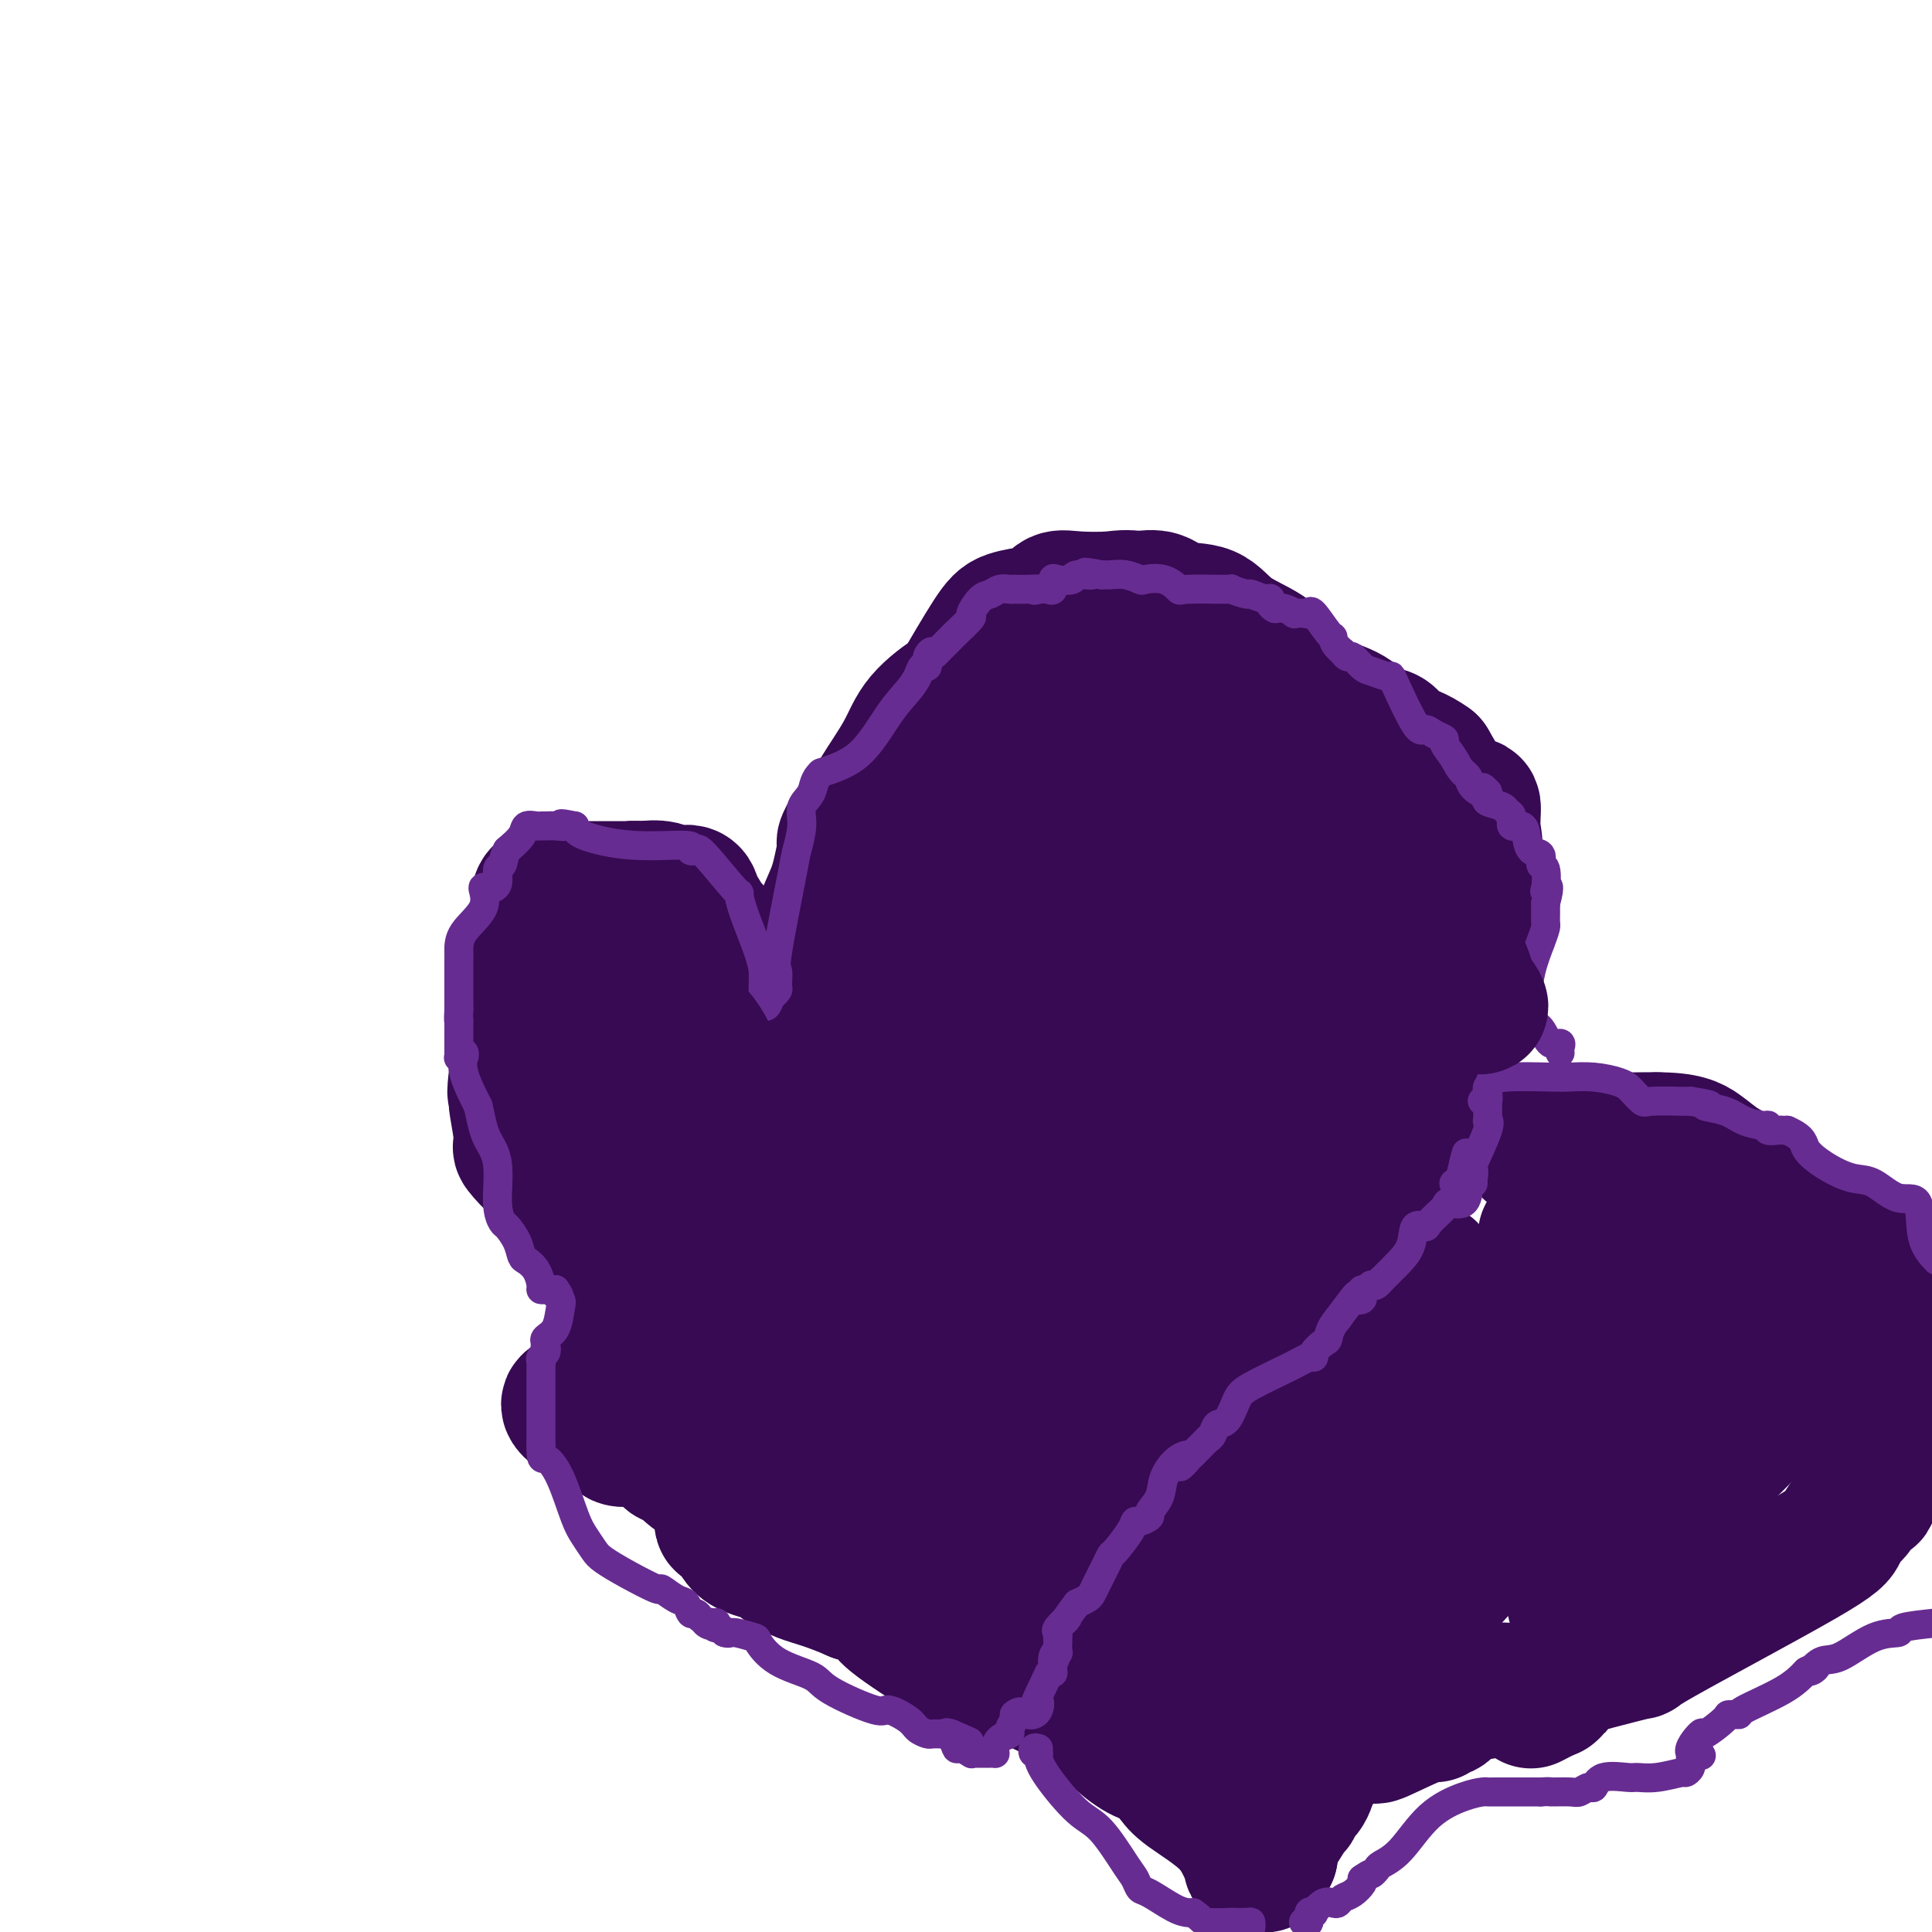 <svg viewBox='0 0 400 400' version='1.1' xmlns='http://www.w3.org/2000/svg' xmlns:xlink='http://www.w3.org/1999/xlink'><g fill='none' stroke='#370A53' stroke-width='28' stroke-linecap='round' stroke-linejoin='round'><path d='M221,305c0.195,-0.158 0.390,-0.317 0,1c-0.390,1.317 -1.366,4.109 -2,5c-0.634,0.891 -0.927,-0.117 -1,0c-0.073,0.117 0.072,1.361 0,2c-0.072,0.639 -0.362,0.674 -1,1c-0.638,0.326 -1.623,0.941 -2,1c-0.377,0.059 -0.147,-0.440 0,0c0.147,0.440 0.212,1.820 0,3c-0.212,1.180 -0.701,2.160 -1,3c-0.299,0.840 -0.407,1.538 -1,2c-0.593,0.462 -1.670,0.687 -2,1c-0.330,0.313 0.087,0.713 0,1c-0.087,0.287 -0.677,0.462 -1,1c-0.323,0.538 -0.378,1.439 -1,2c-0.622,0.561 -1.811,0.780 -3,1'/><path d='M206,329c-1.201,1.836 -0.203,2.427 0,3c0.203,0.573 -0.389,1.128 -1,2c-0.611,0.872 -1.242,2.063 -2,3c-0.758,0.937 -1.645,1.621 -2,2c-0.355,0.379 -0.180,0.451 0,1c0.180,0.549 0.363,1.573 0,2c-0.363,0.427 -1.272,0.256 -2,0c-0.728,-0.256 -1.276,-0.597 -1,0c0.276,0.597 1.375,2.132 -1,1c-2.375,-1.132 -8.224,-4.932 -11,-7c-2.776,-2.068 -2.478,-2.403 -3,-3c-0.522,-0.597 -1.863,-1.456 -3,-2c-1.137,-0.544 -2.068,-0.772 -3,-1'/><path d='M177,330c-5.893,-2.592 -8.626,-3.074 -11,-4c-2.374,-0.926 -4.388,-2.298 -5,-3c-0.612,-0.702 0.178,-0.734 -1,-1c-1.178,-0.266 -4.322,-0.764 -6,-2c-1.678,-1.236 -1.888,-3.208 -2,-5c-0.112,-1.792 -0.124,-3.403 0,-4c0.124,-0.597 0.384,-0.181 0,0c-0.384,0.181 -1.411,0.126 -2,0c-0.589,-0.126 -0.740,-0.322 -1,-1c-0.260,-0.678 -0.630,-1.839 -1,-3'/><path d='M148,307c-1.394,-2.069 -1.878,-0.743 -3,-1c-1.122,-0.257 -2.881,-2.097 -4,-3c-1.119,-0.903 -1.596,-0.868 -2,-1c-0.404,-0.132 -0.735,-0.430 -1,-1c-0.265,-0.570 -0.466,-1.413 -1,-2c-0.534,-0.587 -1.403,-0.918 -3,-1c-1.597,-0.082 -3.922,0.084 -5,0c-1.078,-0.084 -0.908,-0.419 -1,-1c-0.092,-0.581 -0.444,-1.410 -1,-2c-0.556,-0.590 -1.314,-0.942 -2,-1c-0.686,-0.058 -1.300,0.177 -2,0c-0.700,-0.177 -1.486,-0.765 -2,-1c-0.514,-0.235 -0.757,-0.118 -1,0'/><path d='M120,293c-4.367,-2.844 -1.286,-2.955 0,-3c1.286,-0.045 0.777,-0.022 1,-1c0.223,-0.978 1.177,-2.955 2,-4c0.823,-1.045 1.516,-1.159 2,-2c0.484,-0.841 0.761,-2.410 1,-4c0.239,-1.590 0.441,-3.201 1,-5c0.559,-1.799 1.474,-3.787 2,-5c0.526,-1.213 0.663,-1.651 1,-2c0.337,-0.349 0.874,-0.609 1,-1c0.126,-0.391 -0.158,-0.913 0,-1c0.158,-0.087 0.760,0.261 1,0c0.240,-0.261 0.120,-1.130 0,-2'/><path d='M132,263c2.095,-5.776 1.332,-5.218 1,-5c-0.332,0.218 -0.234,0.094 0,0c0.234,-0.094 0.602,-0.160 1,-1c0.398,-0.840 0.825,-2.456 1,-3c0.175,-0.544 0.099,-0.016 0,0c-0.099,0.016 -0.223,-0.480 0,-1c0.223,-0.520 0.791,-1.063 1,-1c0.209,0.063 0.060,0.732 0,1c-0.060,0.268 -0.030,0.134 0,0'/><path d='M226,298c0.333,-0.000 0.666,-0.000 1,0c0.334,0.000 0.671,0.001 1,0c0.329,-0.001 0.652,-0.005 1,0c0.348,0.005 0.722,0.017 1,0c0.278,-0.017 0.462,-0.063 1,0c0.538,0.063 1.432,0.237 2,0c0.568,-0.237 0.810,-0.884 1,-1c0.190,-0.116 0.329,0.299 1,0c0.671,-0.299 1.873,-1.311 3,-2c1.127,-0.689 2.179,-1.054 3,-2c0.821,-0.946 1.410,-2.473 2,-4'/><path d='M243,289c1.943,-1.777 1.801,-1.718 3,-2c1.199,-0.282 3.738,-0.904 6,-2c2.262,-1.096 4.248,-2.667 6,-4c1.752,-1.333 3.270,-2.428 5,-4c1.730,-1.572 3.671,-3.619 5,-5c1.329,-1.381 2.044,-2.094 4,-4c1.956,-1.906 5.151,-5.004 7,-7c1.849,-1.996 2.352,-2.891 3,-4c0.648,-1.109 1.442,-2.431 2,-4c0.558,-1.569 0.881,-3.384 1,-4c0.119,-0.616 0.034,-0.033 0,0c-0.034,0.033 -0.017,-0.483 0,-1'/><path d='M285,248c1.169,-2.395 1.091,-1.881 1,-2c-0.091,-0.119 -0.195,-0.871 0,-1c0.195,-0.129 0.690,0.363 1,0c0.310,-0.363 0.434,-1.582 1,-3c0.566,-1.418 1.572,-3.035 2,-4c0.428,-0.965 0.277,-1.278 1,-2c0.723,-0.722 2.319,-1.854 4,-4c1.681,-2.146 3.445,-5.305 4,-7c0.555,-1.695 -0.100,-1.927 0,-6c0.100,-4.073 0.955,-11.989 2,-18c1.045,-6.011 2.281,-10.118 3,-12c0.719,-1.882 0.920,-1.538 1,-2c0.080,-0.462 0.040,-1.731 0,-3'/><path d='M305,184c0.914,-8.754 0.200,-10.138 0,-12c-0.200,-1.862 0.115,-4.201 0,-5c-0.115,-0.799 -0.659,-0.056 -1,0c-0.341,0.056 -0.478,-0.573 -1,-1c-0.522,-0.427 -1.429,-0.650 -2,-1c-0.571,-0.350 -0.808,-0.825 -1,-1c-0.192,-0.175 -0.341,-0.050 -1,-1c-0.659,-0.950 -1.830,-2.975 -3,-5'/><path d='M296,158c-2.651,-1.968 -4.777,-2.388 -6,-3c-1.223,-0.612 -1.542,-1.417 -2,-2c-0.458,-0.583 -1.056,-0.945 -2,-1c-0.944,-0.055 -2.233,0.196 -4,0c-1.767,-0.196 -4.013,-0.838 -5,-1c-0.987,-0.162 -0.714,0.156 -3,0c-2.286,-0.156 -7.129,-0.785 -10,-1c-2.871,-0.215 -3.768,-0.016 -6,0c-2.232,0.016 -5.799,-0.150 -8,0c-2.201,0.150 -3.034,0.615 -4,1c-0.966,0.385 -2.063,0.691 -4,2c-1.937,1.309 -4.714,3.622 -7,5c-2.286,1.378 -4.082,1.822 -6,3c-1.918,1.178 -3.959,3.089 -6,5'/><path d='M223,166c-4.832,3.033 -3.411,2.617 -4,3c-0.589,0.383 -3.189,1.567 -4,2c-0.811,0.433 0.166,0.117 0,0c-0.166,-0.117 -1.476,-0.033 -2,0c-0.524,0.033 -0.262,0.017 0,0'/><path d='M290,160c-0.014,-0.335 -0.028,-0.670 0,-1c0.028,-0.330 0.098,-0.654 0,-1c-0.098,-0.346 -0.364,-0.714 -1,-1c-0.636,-0.286 -1.644,-0.491 -3,-2c-1.356,-1.509 -3.062,-4.322 -5,-6c-1.938,-1.678 -4.107,-2.223 -6,-3c-1.893,-0.777 -3.508,-1.788 -5,-3c-1.492,-1.212 -2.860,-2.624 -4,-4c-1.140,-1.376 -2.051,-2.716 -4,-4c-1.949,-1.284 -4.937,-2.513 -7,-4c-2.063,-1.487 -3.203,-3.234 -5,-4c-1.797,-0.766 -4.253,-0.552 -6,-1c-1.747,-0.448 -2.785,-1.556 -4,-2c-1.215,-0.444 -2.608,-0.222 -4,0'/><path d='M236,124c-3.158,-0.472 -4.055,-0.151 -6,0c-1.945,0.151 -4.940,0.134 -7,0c-2.060,-0.134 -3.184,-0.384 -4,0c-0.816,0.384 -1.323,1.404 -2,2c-0.677,0.596 -1.525,0.769 -3,1c-1.475,0.231 -3.578,0.520 -5,1c-1.422,0.480 -2.163,1.149 -4,4c-1.837,2.851 -4.768,7.883 -6,10c-1.232,2.117 -0.763,1.319 -2,2c-1.237,0.681 -4.180,2.843 -6,5c-1.820,2.157 -2.519,4.310 -4,7c-1.481,2.690 -3.745,5.916 -5,8c-1.255,2.084 -1.501,3.024 -2,4c-0.499,0.976 -1.249,1.988 -2,3'/><path d='M178,171c-5.207,6.738 -2.725,2.083 -2,1c0.725,-1.083 -0.309,1.404 -1,4c-0.691,2.596 -1.040,5.300 -2,8c-0.960,2.700 -2.530,5.397 -3,8c-0.470,2.603 0.161,5.112 0,9c-0.161,3.888 -1.115,9.156 -2,12c-0.885,2.844 -1.701,3.264 -2,4c-0.299,0.736 -0.080,1.788 0,3c0.080,1.212 0.021,2.582 0,4c-0.021,1.418 -0.006,2.882 0,4c0.006,1.118 0.002,1.891 0,2c-0.002,0.109 -0.001,-0.445 0,-1'/><path d='M166,229c-0.614,5.621 -0.150,1.174 0,-1c0.150,-2.174 -0.015,-2.074 0,-2c0.015,0.074 0.210,0.123 0,-1c-0.210,-1.123 -0.826,-3.418 -1,-5c-0.174,-1.582 0.093,-2.452 0,-3c-0.093,-0.548 -0.547,-0.774 -1,-1'/><path d='M164,216c-0.690,-2.163 -1.415,-1.071 -2,-2c-0.585,-0.929 -1.029,-3.879 -1,-6c0.029,-2.121 0.530,-3.414 0,-4c-0.530,-0.586 -2.092,-0.466 -3,-1c-0.908,-0.534 -1.161,-1.723 -1,-2c0.161,-0.277 0.735,0.359 -1,-1c-1.735,-1.359 -5.781,-4.713 -8,-7c-2.219,-2.287 -2.613,-3.506 -3,-4c-0.387,-0.494 -0.767,-0.262 -1,-1c-0.233,-0.738 -0.320,-2.445 -1,-3c-0.680,-0.555 -1.952,0.043 -3,0c-1.048,-0.043 -1.871,-0.727 -3,-1c-1.129,-0.273 -2.565,-0.137 -4,0'/><path d='M133,184c-2.216,-0.155 -2.754,-0.041 -3,0c-0.246,0.041 -0.198,0.011 -1,0c-0.802,-0.011 -2.454,-0.002 -4,0c-1.546,0.002 -2.985,-0.001 -4,0c-1.015,0.001 -1.606,0.007 -2,0c-0.394,-0.007 -0.589,-0.026 -2,0c-1.411,0.026 -4.036,0.097 -5,1c-0.964,0.903 -0.268,2.640 0,3c0.268,0.360 0.108,-0.655 0,1c-0.108,1.655 -0.163,5.980 -1,8c-0.837,2.020 -2.456,1.736 -3,4c-0.544,2.264 -0.013,7.075 0,11c0.013,3.925 -0.494,6.962 -1,10'/><path d='M107,222c-0.772,6.379 -0.202,3.826 0,3c0.202,-0.826 0.037,0.077 0,1c-0.037,0.923 0.054,1.868 0,2c-0.054,0.132 -0.254,-0.550 0,1c0.254,1.550 0.961,5.332 1,7c0.039,1.668 -0.589,1.223 0,2c0.589,0.777 2.397,2.775 3,3c0.603,0.225 0.002,-1.325 1,0c0.998,1.325 3.596,5.523 5,7c1.404,1.477 1.613,0.231 2,1c0.387,0.769 0.950,3.553 2,5c1.050,1.447 2.586,1.556 4,2c1.414,0.444 2.707,1.222 4,2'/><path d='M129,258c1.571,1.142 1.500,1.998 2,3c0.500,1.002 1.572,2.151 3,3c1.428,0.849 3.212,1.397 4,2c0.788,0.603 0.579,1.262 1,2c0.421,0.738 1.472,1.557 2,2c0.528,0.443 0.533,0.510 1,1c0.467,0.490 1.395,1.401 2,2c0.605,0.599 0.887,0.885 1,1c0.113,0.115 0.056,0.057 0,0'/><path d='M317,238c-0.324,-0.030 -0.649,-0.061 0,0c0.649,0.061 2.270,0.212 3,0c0.730,-0.212 0.569,-0.788 1,-1c0.431,-0.212 1.456,-0.061 2,0c0.544,0.061 0.608,0.030 1,0c0.392,-0.030 1.112,-0.061 2,0c0.888,0.061 1.942,0.212 3,0c1.058,-0.212 2.119,-0.789 3,-1c0.881,-0.211 1.583,-0.057 3,0c1.417,0.057 3.548,0.016 5,0c1.452,-0.016 2.226,-0.008 3,0'/><path d='M343,236c5.874,-0.007 7.558,0.974 9,2c1.442,1.026 2.644,2.096 4,3c1.356,0.904 2.868,1.641 5,3c2.132,1.359 4.883,3.340 7,5c2.117,1.660 3.601,2.997 5,4c1.399,1.003 2.714,1.670 5,3c2.286,1.330 5.545,3.322 7,5c1.455,1.678 1.108,3.044 2,5c0.892,1.956 3.023,4.504 4,6c0.977,1.496 0.802,1.941 1,2c0.198,0.059 0.771,-0.269 1,0c0.229,0.269 0.115,1.134 0,2'/><path d='M393,276c1.298,3.366 0.544,4.280 0,5c-0.544,0.720 -0.878,1.246 -1,2c-0.122,0.754 -0.033,1.735 0,2c0.033,0.265 0.010,-0.187 0,0c-0.010,0.187 -0.006,1.012 0,2c0.006,0.988 0.015,2.137 0,2c-0.015,-0.137 -0.056,-1.561 0,0c0.056,1.561 0.207,6.106 0,8c-0.207,1.894 -0.772,1.136 -1,1c-0.228,-0.136 -0.119,0.350 0,1c0.119,0.650 0.248,1.463 0,2c-0.248,0.537 -0.875,0.798 -1,1c-0.125,0.202 0.250,0.343 0,1c-0.250,0.657 -1.125,1.828 -2,3'/><path d='M388,306c-0.893,5.230 -0.624,3.306 -1,3c-0.376,-0.306 -1.395,1.007 -2,2c-0.605,0.993 -0.797,1.665 -1,2c-0.203,0.335 -0.419,0.333 -1,1c-0.581,0.667 -1.528,2.003 -2,3c-0.472,0.997 -0.468,1.657 -8,6c-7.532,4.343 -22.600,12.371 -29,16c-6.400,3.629 -4.132,2.861 -5,3c-0.868,0.139 -4.874,1.186 -8,2c-3.126,0.814 -5.374,1.393 -7,2c-1.626,0.607 -2.630,1.240 -3,2c-0.370,0.760 -0.106,1.646 0,2c0.106,0.354 0.053,0.177 0,0'/><path d='M321,350c-7.991,4.177 -1.969,1.119 0,0c1.969,-1.119 -0.115,-0.300 -1,0c-0.885,0.300 -0.571,0.081 -1,0c-0.429,-0.081 -1.600,-0.022 -2,0c-0.400,0.022 -0.030,0.009 0,0c0.030,-0.009 -0.281,-0.013 -1,0c-0.719,0.013 -1.848,0.042 -3,0c-1.152,-0.042 -2.329,-0.155 -4,0c-1.671,0.155 -3.835,0.577 -6,1'/><path d='M303,351c-3.436,0.254 -3.024,0.390 -3,1c0.024,0.610 -0.338,1.695 -1,2c-0.662,0.305 -1.623,-0.171 -2,0c-0.377,0.171 -0.170,0.988 0,1c0.170,0.012 0.304,-0.781 -2,0c-2.304,0.781 -7.046,3.137 -9,4c-1.954,0.863 -1.119,0.233 -1,0c0.119,-0.233 -0.477,-0.069 -1,0c-0.523,0.069 -0.972,0.043 -1,0c-0.028,-0.043 0.364,-0.104 0,0c-0.364,0.104 -1.482,0.374 -3,1c-1.518,0.626 -3.434,1.607 -5,3c-1.566,1.393 -2.783,3.196 -4,5'/><path d='M271,368c-1.364,1.071 -0.275,-0.251 0,0c0.275,0.251 -0.265,2.075 -1,3c-0.735,0.925 -1.666,0.952 -2,1c-0.334,0.048 -0.073,0.118 0,0c0.073,-0.118 -0.043,-0.422 0,0c0.043,0.422 0.246,1.571 0,2c-0.246,0.429 -0.942,0.139 -1,0c-0.058,-0.139 0.520,-0.126 0,1c-0.520,1.126 -2.139,3.364 -3,5c-0.861,1.636 -0.962,2.671 -1,3c-0.038,0.329 -0.011,-0.049 0,0c0.011,0.049 0.005,0.524 0,1'/><path d='M263,384c-1.492,2.640 -1.222,1.240 -1,1c0.222,-0.240 0.398,0.679 0,1c-0.398,0.321 -1.368,0.044 -2,0c-0.632,-0.044 -0.925,0.144 -1,0c-0.075,-0.144 0.068,-0.619 0,-1c-0.068,-0.381 -0.348,-0.669 -1,-2c-0.652,-1.331 -1.675,-3.704 -4,-6c-2.325,-2.296 -5.950,-4.513 -8,-6c-2.050,-1.487 -2.525,-2.243 -3,-3'/><path d='M243,368c-3.428,-3.681 -3.498,-3.883 -4,-4c-0.502,-0.117 -1.437,-0.150 -3,-1c-1.563,-0.850 -3.756,-2.517 -5,-4c-1.244,-1.483 -1.539,-2.783 -3,-4c-1.461,-1.217 -4.086,-2.350 -5,-3c-0.914,-0.650 -0.115,-0.818 -1,-1c-0.885,-0.182 -3.452,-0.378 -5,-1c-1.548,-0.622 -2.075,-1.669 -3,-2c-0.925,-0.331 -2.248,0.056 -3,0c-0.752,-0.056 -0.933,-0.553 -1,-1c-0.067,-0.447 -0.019,-0.842 0,-1c0.019,-0.158 0.010,-0.079 0,0'/></g>
<g fill='none' stroke='#672C91' stroke-width='6' stroke-linecap='round' stroke-linejoin='round'><path d='M301,245c0.868,0.003 1.736,0.007 2,0c0.264,-0.007 -0.076,-0.023 0,0c0.076,0.023 0.568,0.087 1,0c0.432,-0.087 0.806,-0.325 1,-1c0.194,-0.675 0.210,-1.787 0,-2c-0.210,-0.213 -0.645,0.472 0,-1c0.645,-1.472 2.369,-5.101 3,-7c0.631,-1.899 0.169,-2.066 0,-2c-0.169,0.066 -0.045,0.366 0,0c0.045,-0.366 0.012,-1.397 0,-2c-0.012,-0.603 -0.003,-0.778 0,-1c0.003,-0.222 0.001,-0.492 0,-1c-0.001,-0.508 -0.000,-1.254 0,-2'/><path d='M308,226c0.878,-3.510 1.073,-2.786 1,-3c-0.073,-0.214 -0.413,-1.367 0,-2c0.413,-0.633 1.578,-0.746 2,-1c0.422,-0.254 0.099,-0.648 0,-1c-0.099,-0.352 0.026,-0.664 0,-1c-0.026,-0.336 -0.203,-0.698 0,-1c0.203,-0.302 0.785,-0.543 1,-1c0.215,-0.457 0.061,-1.131 0,-2c-0.061,-0.869 -0.031,-1.935 0,-3'/><path d='M312,211c0.738,-2.709 0.582,-1.982 1,-2c0.418,-0.018 1.408,-0.782 2,-1c0.592,-0.218 0.786,0.111 1,-1c0.214,-1.111 0.450,-3.663 1,-6c0.550,-2.337 1.415,-4.458 2,-6c0.585,-1.542 0.889,-2.503 1,-3c0.111,-0.497 0.030,-0.528 0,-1c-0.030,-0.472 -0.008,-1.384 0,-2c0.008,-0.616 0.002,-0.935 0,-1c-0.002,-0.065 -0.001,0.124 0,0c0.001,-0.124 0.000,-0.562 0,-1'/><path d='M320,187c1.243,-4.455 0.349,-3.593 0,-3c-0.349,0.593 -0.153,0.918 0,0c0.153,-0.918 0.262,-3.078 0,-4c-0.262,-0.922 -0.895,-0.605 -1,-1c-0.105,-0.395 0.318,-1.501 0,-2c-0.318,-0.499 -1.377,-0.389 -2,-1c-0.623,-0.611 -0.812,-1.942 -1,-3c-0.188,-1.058 -0.377,-1.842 -1,-2c-0.623,-0.158 -1.681,0.308 -2,0c-0.319,-0.308 0.100,-1.392 0,-2c-0.100,-0.608 -0.720,-0.740 -1,-1c-0.280,-0.260 -0.219,-0.647 -1,-1c-0.781,-0.353 -2.402,-0.672 -3,-1c-0.598,-0.328 -0.171,-0.665 0,-1c0.171,-0.335 0.085,-0.667 0,-1'/><path d='M308,164c-1.820,-1.979 -0.869,-0.427 -1,0c-0.131,0.427 -1.343,-0.270 -2,-1c-0.657,-0.730 -0.759,-1.494 -1,-2c-0.241,-0.506 -0.620,-0.753 -1,-1'/><path d='M303,160c-1.098,-1.130 -1.344,-1.954 -2,-3c-0.656,-1.046 -1.720,-2.315 -2,-3c-0.280,-0.685 0.226,-0.786 0,-1c-0.226,-0.214 -1.185,-0.541 -2,-1c-0.815,-0.459 -1.488,-1.050 -2,-1c-0.512,0.050 -0.865,0.742 -2,-1c-1.135,-1.742 -3.052,-5.919 -4,-8c-0.948,-2.081 -0.926,-2.068 -1,-2c-0.074,0.068 -0.243,0.191 -1,0c-0.757,-0.191 -2.101,-0.695 -3,-1c-0.899,-0.305 -1.354,-0.412 -2,-1c-0.646,-0.588 -1.481,-1.658 -2,-2c-0.519,-0.342 -0.720,0.045 -1,0c-0.280,-0.045 -0.640,-0.523 -1,-1'/><path d='M278,135c-2.139,-1.767 -1.986,-2.684 -2,-3c-0.014,-0.316 -0.194,-0.032 -1,-1c-0.806,-0.968 -2.239,-3.186 -3,-4c-0.761,-0.814 -0.851,-0.222 -1,0c-0.149,0.222 -0.358,0.073 -1,0c-0.642,-0.073 -1.719,-0.071 -2,0c-0.281,0.071 0.232,0.211 0,0c-0.232,-0.211 -1.209,-0.775 -2,-1c-0.791,-0.225 -1.395,-0.113 -2,0'/><path d='M264,126c-1.452,-0.625 -1.081,-1.688 -1,-2c0.081,-0.312 -0.128,0.127 -1,0c-0.872,-0.127 -2.406,-0.819 -3,-1c-0.594,-0.181 -0.248,0.150 -1,0c-0.752,-0.150 -2.601,-0.780 -3,-1c-0.399,-0.220 0.653,-0.031 -1,0c-1.653,0.031 -6.010,-0.096 -8,0c-1.990,0.096 -1.614,0.414 -2,0c-0.386,-0.414 -1.535,-1.561 -3,-2c-1.465,-0.439 -3.246,-0.170 -4,0c-0.754,0.170 -0.480,0.241 -1,0c-0.520,-0.241 -1.832,-0.796 -3,-1c-1.168,-0.204 -2.191,-0.058 -3,0c-0.809,0.058 -1.405,0.029 -2,0'/><path d='M228,119c-5.845,-1.067 -2.456,-0.235 -2,0c0.456,0.235 -2.021,-0.126 -3,0c-0.979,0.126 -0.461,0.738 -1,1c-0.539,0.262 -2.136,0.175 -3,0c-0.864,-0.175 -0.994,-0.439 -1,0c-0.006,0.439 0.114,1.580 0,2c-0.114,0.420 -0.461,0.120 -1,0c-0.539,-0.120 -1.269,-0.060 -2,0'/><path d='M215,122c-1.939,0.464 -0.287,0.125 0,0c0.287,-0.125 -0.791,-0.034 -2,0c-1.209,0.034 -2.551,0.013 -3,0c-0.449,-0.013 -0.006,-0.017 0,0c0.006,0.017 -0.423,0.054 -1,0c-0.577,-0.054 -1.300,-0.199 -2,0c-0.700,0.199 -1.375,0.744 -2,1c-0.625,0.256 -1.199,0.225 -2,1c-0.801,0.775 -1.829,2.358 -2,3c-0.171,0.642 0.515,0.343 0,1c-0.515,0.657 -2.231,2.269 -3,3c-0.769,0.731 -0.592,0.581 -1,1c-0.408,0.419 -1.402,1.405 -2,2c-0.598,0.595 -0.799,0.797 -1,1'/><path d='M194,135c-1.555,1.675 -0.941,0.363 -1,0c-0.059,-0.363 -0.791,0.222 -1,1c-0.209,0.778 0.105,1.747 0,2c-0.105,0.253 -0.629,-0.211 -1,0c-0.371,0.211 -0.588,1.095 -1,2c-0.412,0.905 -1.018,1.830 -2,3c-0.982,1.170 -2.341,2.584 -4,5c-1.659,2.416 -3.617,5.833 -6,8c-2.383,2.167 -5.192,3.083 -8,4'/><path d='M170,160c-1.565,1.387 -1.478,2.855 -2,4c-0.522,1.145 -1.654,1.968 -2,3c-0.346,1.032 0.093,2.274 0,4c-0.093,1.726 -0.719,3.937 -1,5c-0.281,1.063 -0.218,0.977 -1,5c-0.782,4.023 -2.409,12.154 -3,16c-0.591,3.846 -0.144,3.406 0,4c0.144,0.594 -0.013,2.221 0,3c0.013,0.779 0.196,0.710 0,1c-0.196,0.290 -0.770,0.940 -1,1c-0.230,0.060 -0.115,-0.470 0,-1'/><path d='M160,205c-2.005,6.882 -2.016,1.587 -2,-1c0.016,-2.587 0.059,-2.466 0,-3c-0.059,-0.534 -0.219,-1.724 -1,-4c-0.781,-2.276 -2.184,-5.640 -3,-8c-0.816,-2.360 -1.047,-3.717 -1,-4c0.047,-0.283 0.371,0.508 -1,-1c-1.371,-1.508 -4.438,-5.317 -6,-7c-1.562,-1.683 -1.620,-1.242 -2,-1c-0.380,0.242 -1.083,0.283 -1,0c0.083,-0.283 0.950,-0.890 -1,-1c-1.950,-0.110 -6.717,0.278 -11,0c-4.283,-0.278 -8.081,-1.222 -10,-2c-1.919,-0.778 -1.960,-1.389 -2,-2'/><path d='M119,171c-4.537,-0.928 -2.380,-0.248 -2,0c0.380,0.248 -1.015,0.065 -2,0c-0.985,-0.065 -1.558,-0.012 -2,0c-0.442,0.012 -0.754,-0.016 -1,0c-0.246,0.016 -0.427,0.076 -1,0c-0.573,-0.076 -1.539,-0.290 -2,0c-0.461,0.290 -0.417,1.083 -1,2c-0.583,0.917 -1.791,1.959 -3,3'/><path d='M105,176c-0.777,1.436 -0.721,2.525 -1,3c-0.279,0.475 -0.894,0.334 -1,1c-0.106,0.666 0.297,2.137 0,3c-0.297,0.863 -1.295,1.116 -2,1c-0.705,-0.116 -1.117,-0.602 -1,0c0.117,0.602 0.763,2.294 0,4c-0.763,1.706 -2.937,3.428 -4,5c-1.063,1.572 -1.017,2.993 -1,4c0.017,1.007 0.005,1.599 0,2c-0.005,0.401 -0.001,0.612 0,1c0.001,0.388 0.000,0.955 0,1c-0.000,0.045 -0.000,-0.430 0,0c0.000,0.430 0.000,1.765 0,3c-0.000,1.235 -0.000,2.371 0,3c0.000,0.629 0.000,0.751 0,1c-0.000,0.249 -0.000,0.624 0,1'/><path d='M95,209c-0.155,2.878 -0.042,2.074 0,2c0.042,-0.074 0.011,0.583 0,1c-0.011,0.417 -0.004,0.595 0,1c0.004,0.405 0.005,1.039 0,2c-0.005,0.961 -0.015,2.251 0,3c0.015,0.749 0.054,0.956 0,1c-0.054,0.044 -0.202,-0.077 0,0c0.202,0.077 0.755,0.350 1,0c0.245,-0.350 0.181,-1.325 0,-1c-0.181,0.325 -0.480,1.950 0,4c0.480,2.050 1.740,4.525 3,7'/><path d='M99,229c0.947,4.489 1.313,5.712 2,7c0.687,1.288 1.693,2.641 2,5c0.307,2.359 -0.086,5.725 0,8c0.086,2.275 0.652,3.460 1,4c0.348,0.540 0.478,0.437 1,1c0.522,0.563 1.436,1.793 2,3c0.564,1.207 0.777,2.390 1,3c0.223,0.610 0.454,0.647 1,1c0.546,0.353 1.406,1.023 2,2c0.594,0.977 0.922,2.262 1,3c0.078,0.738 -0.094,0.929 0,1c0.094,0.071 0.456,0.020 1,0c0.544,-0.020 1.272,-0.010 2,0'/><path d='M115,267c1.643,2.349 0.251,1.221 0,1c-0.251,-0.221 0.640,0.466 1,1c0.360,0.534 0.189,0.916 0,2c-0.189,1.084 -0.397,2.869 -1,4c-0.603,1.131 -1.601,1.609 -2,2c-0.399,0.391 -0.200,0.696 0,1'/><path d='M113,278c-0.326,1.880 -0.140,1.080 0,1c0.140,-0.080 0.234,0.560 0,1c-0.234,0.440 -0.795,0.681 -1,1c-0.205,0.319 -0.055,0.716 0,1c0.055,0.284 0.015,0.455 0,1c-0.015,0.545 -0.004,1.463 0,3c0.004,1.537 0.001,3.693 0,5c-0.001,1.307 -0.000,1.765 0,2c0.000,0.235 0.000,0.249 0,1c-0.000,0.751 -0.000,2.241 0,3c0.000,0.759 0.000,0.788 0,1c-0.000,0.212 -0.000,0.606 0,1'/><path d='M112,299c-0.068,3.801 0.261,2.804 1,3c0.739,0.196 1.887,1.585 3,4c1.113,2.415 2.192,5.857 3,8c0.808,2.143 1.345,2.989 2,4c0.655,1.011 1.427,2.188 2,3c0.573,0.812 0.948,1.258 2,2c1.052,0.742 2.782,1.780 5,3c2.218,1.220 4.923,2.622 6,3c1.077,0.378 0.526,-0.267 1,0c0.474,0.267 1.972,1.447 3,2c1.028,0.553 1.585,0.478 2,1c0.415,0.522 0.689,1.641 1,2c0.311,0.359 0.660,-0.040 1,0c0.340,0.040 0.670,0.520 1,1'/><path d='M145,335c3.509,2.388 1.283,1.357 1,1c-0.283,-0.357 1.377,-0.040 2,0c0.623,0.040 0.208,-0.195 0,0c-0.208,0.195 -0.210,0.822 0,1c0.210,0.178 0.631,-0.092 1,0c0.369,0.092 0.684,0.546 1,1'/><path d='M150,338c0.990,0.405 0.966,-0.082 2,0c1.034,0.082 3.127,0.733 4,1c0.873,0.267 0.525,0.150 1,1c0.475,0.850 1.774,2.667 4,4c2.226,1.333 5.381,2.181 7,3c1.619,0.819 1.704,1.609 4,3c2.296,1.391 6.804,3.382 9,4c2.196,0.618 2.079,-0.136 3,0c0.921,0.136 2.880,1.161 4,2c1.120,0.839 1.402,1.493 2,2c0.598,0.507 1.511,0.868 2,1c0.489,0.132 0.555,0.036 1,0c0.445,-0.036 1.270,-0.010 2,0c0.730,0.010 1.365,0.005 2,0'/><path d='M197,359c7.285,3.222 1.998,0.776 0,0c-1.998,-0.776 -0.707,0.118 0,1c0.707,0.882 0.832,1.753 1,2c0.168,0.247 0.381,-0.130 1,0c0.619,0.130 1.644,0.767 2,1c0.356,0.233 0.043,0.063 0,0c-0.043,-0.063 0.184,-0.019 1,0c0.816,0.019 2.220,0.012 3,0c0.780,-0.012 0.935,-0.031 1,0c0.065,0.031 0.041,0.111 0,0c-0.041,-0.111 -0.098,-0.415 0,-1c0.098,-0.585 0.352,-1.452 1,-2c0.648,-0.548 1.689,-0.776 2,-1c0.311,-0.224 -0.109,-0.445 0,-1c0.109,-0.555 0.745,-1.444 1,-2c0.255,-0.556 0.127,-0.778 0,-1'/><path d='M210,355c1.337,-1.215 2.178,-0.253 3,0c0.822,0.253 1.625,-0.204 2,-1c0.375,-0.796 0.322,-1.933 0,-2c-0.322,-0.067 -0.911,0.935 0,-1c0.911,-1.935 3.323,-6.809 4,-9c0.677,-2.191 -0.382,-1.700 0,-2c0.382,-0.300 2.206,-1.390 3,-2c0.794,-0.610 0.560,-0.741 1,-1c0.440,-0.259 1.554,-0.645 2,-1c0.446,-0.355 0.223,-0.677 0,-1'/><path d='M225,335c2.334,-3.285 0.670,-1.496 0,-1c-0.670,0.496 -0.344,-0.300 0,-1c0.344,-0.700 0.708,-1.304 1,-2c0.292,-0.696 0.512,-1.485 2,-3c1.488,-1.515 4.244,-3.758 7,-6'/><path d='M235,322c2.370,-2.419 3.297,-1.968 4,-2c0.703,-0.032 1.184,-0.549 1,-1c-0.184,-0.451 -1.033,-0.837 3,-5c4.033,-4.163 12.946,-12.104 17,-16c4.054,-3.896 3.247,-3.747 3,-4c-0.247,-0.253 0.066,-0.908 1,-1c0.934,-0.092 2.488,0.379 4,0c1.512,-0.379 2.983,-1.607 4,-2c1.017,-0.393 1.582,0.048 2,0c0.418,-0.048 0.691,-0.585 1,-1c0.309,-0.415 0.655,-0.707 1,-1'/><path d='M276,289c2.126,-0.802 0.940,-0.307 1,0c0.060,0.307 1.365,0.426 2,0c0.635,-0.426 0.599,-1.395 1,-2c0.401,-0.605 1.240,-0.844 2,-1c0.760,-0.156 1.440,-0.227 2,-1c0.560,-0.773 1.001,-2.248 2,-3c0.999,-0.752 2.558,-0.782 3,-1c0.442,-0.218 -0.232,-0.626 0,-1c0.232,-0.374 1.370,-0.716 2,-1c0.630,-0.284 0.751,-0.510 1,-1c0.249,-0.490 0.624,-1.245 1,-2'/><path d='M293,276c3.536,-3.096 3.876,-4.335 4,-5c0.124,-0.665 0.033,-0.756 0,-1c-0.033,-0.244 -0.009,-0.643 0,-1c0.009,-0.357 0.002,-0.673 0,-1c-0.002,-0.327 -0.001,-0.665 0,-1c0.001,-0.335 0.000,-0.667 0,-1c-0.000,-0.333 -0.000,-0.666 0,-1'/><path d='M297,265c0.498,-1.812 -0.258,-0.843 0,-1c0.258,-0.157 1.530,-1.442 2,-2c0.470,-0.558 0.137,-0.390 0,-1c-0.137,-0.610 -0.078,-1.999 0,-3c0.078,-1.001 0.175,-1.616 1,-5c0.825,-3.384 2.379,-9.538 3,-12c0.621,-2.462 0.311,-1.231 0,0'/><path d='M303,241c1.000,-4.000 0.500,-2.000 0,0'/><path d='M316,211c-0.064,0.428 -0.129,0.856 0,1c0.129,0.144 0.451,0.003 1,0c0.549,-0.003 1.324,0.132 2,1c0.676,0.868 1.253,2.467 2,3c0.747,0.533 1.664,-0.002 2,0c0.336,0.002 0.090,0.539 0,1c-0.090,0.461 -0.026,0.846 0,1c0.026,0.154 0.013,0.077 0,0'/><path d='M307,228c-0.112,-0.054 -0.223,-0.108 0,0c0.223,0.108 0.781,0.379 1,0c0.219,-0.379 0.100,-1.408 0,-2c-0.100,-0.592 -0.181,-0.747 0,-1c0.181,-0.253 0.623,-0.605 1,-1c0.377,-0.395 0.689,-0.835 3,-1c2.311,-0.165 6.623,-0.055 9,0c2.377,0.055 2.821,0.055 4,0c1.179,-0.055 3.093,-0.165 5,0c1.907,0.165 3.805,0.604 5,1c1.195,0.396 1.686,0.747 2,1c0.314,0.253 0.452,0.408 1,1c0.548,0.592 1.508,1.623 2,2c0.492,0.377 0.517,0.102 2,0c1.483,-0.102 4.424,-0.029 6,0c1.576,0.029 1.788,0.015 2,0'/><path d='M350,228c6.364,0.967 3.275,0.885 3,1c-0.275,0.115 2.264,0.427 4,1c1.736,0.573 2.668,1.407 4,2c1.332,0.593 3.064,0.943 4,1c0.936,0.057 1.077,-0.181 1,0c-0.077,0.181 -0.371,0.780 0,1c0.371,0.220 1.408,0.059 2,0c0.592,-0.059 0.741,-0.017 1,0c0.259,0.017 0.630,0.008 1,0'/><path d='M370,234c3.765,1.623 3.178,2.681 4,4c0.822,1.319 3.054,2.897 5,4c1.946,1.103 3.605,1.729 5,2c1.395,0.271 2.526,0.186 4,1c1.474,0.814 3.292,2.528 5,3c1.708,0.472 3.306,-0.296 4,1c0.694,1.296 0.484,4.656 1,7c0.516,2.344 1.758,3.672 3,5'/><path d='M215,362c-0.391,-0.116 -0.782,-0.233 -1,0c-0.218,0.233 -0.264,0.815 0,1c0.264,0.185 0.838,-0.026 1,0c0.162,0.026 -0.087,0.290 0,1c0.087,0.710 0.510,1.866 2,4c1.490,2.134 4.048,5.244 6,7c1.952,1.756 3.297,2.156 5,4c1.703,1.844 3.765,5.131 5,7c1.235,1.869 1.644,2.319 2,3c0.356,0.681 0.659,1.594 1,2c0.341,0.406 0.720,0.305 2,1c1.280,0.695 3.460,2.187 5,3c1.540,0.813 2.440,0.947 3,1c0.560,0.053 0.780,0.027 1,0'/><path d='M247,396c2.221,1.536 1.772,1.875 3,2c1.228,0.125 4.133,0.036 5,0c0.867,-0.036 -0.304,-0.020 0,0c0.304,0.020 2.082,0.044 3,0c0.918,-0.044 0.977,-0.155 1,0c0.023,0.155 0.012,0.578 0,1'/><path d='M270,398c-0.122,-0.060 -0.245,-0.119 0,0c0.245,0.119 0.856,0.417 1,0c0.144,-0.417 -0.179,-1.548 0,-2c0.179,-0.452 0.860,-0.225 1,0c0.140,0.225 -0.262,0.449 0,0c0.262,-0.449 1.186,-1.572 2,-2c0.814,-0.428 1.518,-0.160 2,0c0.482,0.160 0.742,0.211 1,0c0.258,-0.211 0.512,-0.686 1,-1c0.488,-0.314 1.208,-0.469 2,-1c0.792,-0.531 1.655,-1.437 2,-2c0.345,-0.563 0.173,-0.781 0,-1'/><path d='M282,389c2.253,-1.568 1.884,-0.989 2,-1c0.116,-0.011 0.715,-0.612 1,-1c0.285,-0.388 0.255,-0.563 1,-1c0.745,-0.437 2.266,-1.136 4,-3c1.734,-1.864 3.680,-4.892 6,-7c2.320,-2.108 5.012,-3.297 7,-4c1.988,-0.703 3.272,-0.920 4,-1c0.728,-0.080 0.901,-0.021 1,0c0.099,0.021 0.123,0.006 1,0c0.877,-0.006 2.606,-0.002 4,0c1.394,0.002 2.452,0.000 3,0c0.548,-0.000 0.585,-0.000 1,0c0.415,0.000 1.207,0.000 2,0'/><path d='M319,371c2.710,-0.150 1.486,-0.024 2,0c0.514,0.024 2.768,-0.054 4,0c1.232,0.054 1.444,0.239 2,0c0.556,-0.239 1.456,-0.901 2,-1c0.544,-0.099 0.730,0.367 1,0c0.270,-0.367 0.623,-1.566 2,-2c1.377,-0.434 3.780,-0.102 5,0c1.220,0.102 1.259,-0.028 2,0c0.741,0.028 2.185,0.212 4,0c1.815,-0.212 4.002,-0.820 5,-1c0.998,-0.180 0.807,0.067 1,0c0.193,-0.067 0.769,-0.448 1,-1c0.231,-0.552 0.115,-1.276 0,-2'/><path d='M350,364c4.674,-1.055 0.858,-0.192 0,-1c-0.858,-0.808 1.243,-3.288 2,-4c0.757,-0.712 0.172,0.345 1,0c0.828,-0.345 3.071,-2.090 4,-3c0.929,-0.910 0.545,-0.984 1,-1c0.455,-0.016 1.751,0.027 2,0c0.249,-0.027 -0.548,-0.123 1,-1c1.548,-0.877 5.442,-2.536 8,-4c2.558,-1.464 3.779,-2.732 5,-4'/><path d='M374,346c3.549,-1.889 1.422,-0.113 1,0c-0.422,0.113 0.863,-1.437 2,-2c1.137,-0.563 2.128,-0.140 4,-1c1.872,-0.860 4.625,-3.004 7,-4c2.375,-0.996 4.370,-0.845 5,-1c0.630,-0.155 -0.106,-0.616 1,-1c1.106,-0.384 4.053,-0.692 7,-1'/></g>
<g fill='none' stroke='#370A53' stroke-width='28' stroke-linecap='round' stroke-linejoin='round'><path d='M326,332c0.044,-0.744 0.088,-1.489 0,-2c-0.088,-0.511 -0.309,-0.790 0,-1c0.309,-0.210 1.148,-0.353 2,-1c0.852,-0.647 1.718,-1.799 2,-2c0.282,-0.201 -0.019,0.549 5,-4c5.019,-4.549 15.359,-14.399 21,-20c5.641,-5.601 6.584,-6.955 10,-9c3.416,-2.045 9.304,-4.781 12,-6c2.696,-1.219 2.199,-0.920 2,-1c-0.199,-0.080 -0.099,-0.540 0,-1'/><path d='M380,285c1.995,-1.237 -0.019,-0.331 -1,0c-0.981,0.331 -0.931,0.086 -1,0c-0.069,-0.086 -0.257,-0.012 -1,0c-0.743,0.012 -2.041,-0.038 -2,0c0.041,0.038 1.423,0.164 -2,-2c-3.423,-2.164 -11.649,-6.619 -16,-9c-4.351,-2.381 -4.826,-2.690 -5,-3c-0.174,-0.310 -0.047,-0.622 0,-1c0.047,-0.378 0.013,-0.822 0,-1c-0.013,-0.178 -0.007,-0.089 0,0'/><path d='M352,269c-4.963,-3.234 -3.369,-3.318 -4,-4c-0.631,-0.682 -3.486,-1.962 -5,-3c-1.514,-1.038 -1.687,-1.833 -2,-2c-0.313,-0.167 -0.766,0.295 -1,0c-0.234,-0.295 -0.251,-1.346 -1,-2c-0.749,-0.654 -2.232,-0.911 -3,-1c-0.768,-0.089 -0.822,-0.010 -1,0c-0.178,0.010 -0.482,-0.050 -1,0c-0.518,0.050 -1.252,0.210 -2,0c-0.748,-0.210 -1.510,-0.788 -2,-1c-0.490,-0.212 -0.709,-0.057 -1,0c-0.291,0.057 -0.655,0.016 -1,0c-0.345,-0.016 -0.673,-0.008 -1,0'/><path d='M327,256c-1.785,-0.762 -0.247,-1.668 0,-2c0.247,-0.332 -0.795,-0.090 -1,0c-0.205,0.090 0.429,0.030 0,0c-0.429,-0.030 -1.919,-0.029 -3,0c-1.081,0.029 -1.753,0.085 -2,0c-0.247,-0.085 -0.071,-0.310 0,0c0.071,0.310 0.035,1.155 0,2'/><path d='M321,256c-1.155,-0.134 -1.041,-0.467 -1,0c0.041,0.467 0.011,1.736 0,2c-0.011,0.264 -0.003,-0.476 0,0c0.003,0.476 0.001,2.169 0,3c-0.001,0.831 -0.000,0.800 0,1c0.000,0.200 0.001,0.632 0,1c-0.001,0.368 -0.004,0.672 0,1c0.004,0.328 0.015,0.679 0,1c-0.015,0.321 -0.056,0.612 0,1c0.056,0.388 0.207,0.874 0,1c-0.207,0.126 -0.774,-0.107 -1,0c-0.226,0.107 -0.113,0.553 0,1'/><path d='M319,268c-0.202,2.217 0.292,1.760 0,2c-0.292,0.240 -1.370,1.177 -2,2c-0.630,0.823 -0.814,1.534 -1,2c-0.186,0.466 -0.376,0.688 -1,1c-0.624,0.312 -1.684,0.713 -2,1c-0.316,0.287 0.111,0.458 0,1c-0.111,0.542 -0.762,1.453 -1,2c-0.238,0.547 -0.064,0.728 0,1c0.064,0.272 0.017,0.634 0,1c-0.017,0.366 -0.005,0.737 0,1c0.005,0.263 0.001,0.417 0,1c-0.001,0.583 -0.000,1.595 0,2c0.000,0.405 0.000,0.202 0,0'/><path d='M312,285c-1.102,2.787 -0.356,1.254 0,1c0.356,-0.254 0.321,0.770 0,1c-0.321,0.230 -0.929,-0.333 -1,0c-0.071,0.333 0.395,1.563 0,2c-0.395,0.437 -1.650,0.082 -2,0c-0.350,-0.082 0.204,0.110 0,1c-0.204,0.890 -1.165,2.480 -2,3c-0.835,0.520 -1.544,-0.029 -2,0c-0.456,0.029 -0.658,0.637 -1,1c-0.342,0.363 -0.823,0.482 -1,1c-0.177,0.518 -0.051,1.434 0,2c0.051,0.566 0.025,0.783 0,1'/><path d='M303,298c-1.794,1.953 -1.779,0.335 -2,0c-0.221,-0.335 -0.679,0.613 -1,1c-0.321,0.387 -0.506,0.213 -1,0c-0.494,-0.213 -1.298,-0.464 -2,0c-0.702,0.464 -1.301,1.644 -2,2c-0.699,0.356 -1.497,-0.111 -2,0c-0.503,0.111 -0.712,0.799 -1,1c-0.288,0.201 -0.654,-0.085 -1,0c-0.346,0.085 -0.673,0.543 -1,1'/><path d='M290,303c-2.244,1.425 -1.354,2.486 -1,3c0.354,0.514 0.171,0.480 0,1c-0.171,0.520 -0.330,1.594 -1,3c-0.670,1.406 -1.852,3.144 -3,4c-1.148,0.856 -2.261,0.829 -3,1c-0.739,0.171 -1.103,0.542 -3,2c-1.897,1.458 -5.328,4.005 -7,5c-1.672,0.995 -1.585,0.438 -2,1c-0.415,0.562 -1.332,2.245 -2,3c-0.668,0.755 -1.086,0.584 -2,1c-0.914,0.416 -2.323,1.420 -3,2c-0.677,0.580 -0.622,0.737 -1,1c-0.378,0.263 -1.189,0.631 -2,1'/><path d='M260,331c-4.070,3.051 -1.746,2.179 -1,2c0.746,-0.179 -0.086,0.336 -1,1c-0.914,0.664 -1.910,1.476 -3,2c-1.090,0.524 -2.276,0.758 -3,2c-0.724,1.242 -0.988,3.490 -2,5c-1.012,1.510 -2.774,2.280 -4,3c-1.226,0.720 -1.916,1.389 -2,2c-0.084,0.611 0.439,1.165 0,2c-0.439,0.835 -1.840,1.953 -1,2c0.840,0.047 3.920,-0.976 7,-2'/><path d='M250,350c4.762,-0.359 13.168,-0.257 20,-3c6.832,-2.743 12.090,-8.332 16,-11c3.910,-2.668 6.471,-2.416 9,-4c2.529,-1.584 5.027,-5.003 8,-8c2.973,-2.997 6.421,-5.570 8,-7c1.579,-1.430 1.290,-1.715 1,-2'/><path d='M312,315c2.691,-2.672 0.920,-0.851 1,-1c0.080,-0.149 2.011,-2.268 3,-3c0.989,-0.732 1.036,-0.079 1,0c-0.036,0.079 -0.155,-0.417 0,0c0.155,0.417 0.585,1.749 3,-1c2.415,-2.749 6.815,-9.577 10,-13c3.185,-3.423 5.155,-3.442 6,-4c0.845,-0.558 0.567,-1.655 1,-2c0.433,-0.345 1.578,0.061 2,0c0.422,-0.061 0.121,-0.589 0,-1c-0.121,-0.411 -0.060,-0.706 0,-1'/><path d='M339,289c4.397,-4.036 1.890,-1.127 1,0c-0.890,1.127 -0.165,0.470 0,0c0.165,-0.470 -0.232,-0.753 0,-2c0.232,-1.247 1.093,-3.458 0,-5c-1.093,-1.542 -4.140,-2.415 -6,-3c-1.860,-0.585 -2.531,-0.881 -3,-1c-0.469,-0.119 -0.734,-0.059 -1,0'/><path d='M330,278c-2.381,-0.627 -3.335,-0.196 -4,0c-0.665,0.196 -1.042,0.157 -2,0c-0.958,-0.157 -2.499,-0.434 -3,0c-0.501,0.434 0.037,1.577 0,2c-0.037,0.423 -0.648,0.125 -1,0c-0.352,-0.125 -0.446,-0.076 -1,1c-0.554,1.076 -1.570,3.178 -3,4c-1.430,0.822 -3.276,0.364 -4,1c-0.724,0.636 -0.328,2.366 -1,3c-0.672,0.634 -2.412,0.171 -3,0c-0.588,-0.171 -0.025,-0.049 0,0c0.025,0.049 -0.487,0.024 -1,0'/><path d='M307,289c-2.577,1.937 -2.018,1.279 -2,1c0.018,-0.279 -0.503,-0.178 -1,0c-0.497,0.178 -0.970,0.432 -1,1c-0.030,0.568 0.382,1.451 0,2c-0.382,0.549 -1.558,0.763 -2,0c-0.442,-0.763 -0.149,-2.505 -2,0c-1.851,2.505 -5.847,9.257 -8,12c-2.153,2.743 -2.464,1.478 -3,1c-0.536,-0.478 -1.298,-0.169 -2,0c-0.702,0.169 -1.343,0.199 -2,1c-0.657,0.801 -1.331,2.372 -2,3c-0.669,0.628 -1.335,0.314 -2,0'/><path d='M280,310c-2.636,0.833 -3.727,0.417 -5,1c-1.273,0.583 -2.729,2.165 -4,3c-1.271,0.835 -2.356,0.923 -3,1c-0.644,0.077 -0.846,0.144 -1,0c-0.154,-0.144 -0.258,-0.499 0,-1c0.258,-0.501 0.880,-1.150 0,-1c-0.880,0.150 -3.261,1.098 -4,2c-0.739,0.902 0.164,1.758 -1,3c-1.164,1.242 -4.394,2.869 -6,4c-1.606,1.131 -1.586,1.766 -2,2c-0.414,0.234 -1.261,0.067 -2,0c-0.739,-0.067 -1.369,-0.033 -2,0'/><path d='M250,324c-3.868,2.166 -7.037,3.081 -9,4c-1.963,0.919 -2.721,1.842 -3,2c-0.279,0.158 -0.078,-0.450 0,-1c0.078,-0.550 0.035,-1.043 0,-1c-0.035,0.043 -0.062,0.622 0,1c0.062,0.378 0.212,0.555 0,1c-0.212,0.445 -0.788,1.158 -1,2c-0.212,0.842 -0.061,1.812 0,2c0.061,0.188 0.030,-0.406 0,-1'/><path d='M237,333c-2.092,-0.720 -0.823,-7.020 0,-10c0.823,-2.980 1.201,-2.638 3,-6c1.799,-3.362 5.021,-10.426 7,-14c1.979,-3.574 2.715,-3.659 4,-4c1.285,-0.341 3.118,-0.940 4,-2c0.882,-1.060 0.812,-2.581 1,-3c0.188,-0.419 0.636,0.263 3,-1c2.364,-1.263 6.646,-4.472 9,-6c2.354,-1.528 2.781,-1.375 3,-2c0.219,-0.625 0.232,-2.027 1,-3c0.768,-0.973 2.291,-1.518 3,-2c0.709,-0.482 0.602,-0.902 1,-1c0.398,-0.098 1.299,0.128 2,0c0.701,-0.128 1.200,-0.608 2,-1c0.800,-0.392 1.900,-0.696 3,-1'/><path d='M283,277c5.814,-4.187 2.348,-1.654 1,-1c-1.348,0.654 -0.580,-0.569 0,-1c0.580,-0.431 0.970,-0.069 1,0c0.030,0.069 -0.302,-0.155 0,-1c0.302,-0.845 1.237,-2.310 2,-3c0.763,-0.690 1.353,-0.605 2,-1c0.647,-0.395 1.349,-1.268 2,-2c0.651,-0.732 1.251,-1.321 2,-2c0.749,-0.679 1.648,-1.447 2,-2c0.352,-0.553 0.156,-0.890 0,-1c-0.156,-0.110 -0.273,0.009 0,0c0.273,-0.009 0.935,-0.145 1,0c0.065,0.145 -0.468,0.573 -1,1'/><path d='M295,264c1.725,-2.128 0.038,-0.948 -2,0c-2.038,0.948 -4.428,1.663 -6,2c-1.572,0.337 -2.325,0.294 -4,1c-1.675,0.706 -4.273,2.159 -6,3c-1.727,0.841 -2.582,1.069 -3,1c-0.418,-0.069 -0.400,-0.436 -2,0c-1.600,0.436 -4.817,1.675 -6,2c-1.183,0.325 -0.331,-0.264 0,-3c0.331,-2.736 0.140,-7.620 0,-10c-0.140,-2.380 -0.230,-2.256 0,-3c0.230,-0.744 0.780,-2.355 1,-5c0.220,-2.645 0.110,-6.322 0,-10'/><path d='M267,242c0.449,-8.011 1.073,-12.538 1,-17c-0.073,-4.462 -0.843,-8.860 0,-14c0.843,-5.140 3.301,-11.022 4,-15c0.699,-3.978 -0.359,-6.053 0,-7c0.359,-0.947 2.135,-0.765 3,-1c0.865,-0.235 0.820,-0.885 0,-1c-0.820,-0.115 -2.415,0.306 -3,0c-0.585,-0.306 -0.161,-1.338 0,-2c0.161,-0.662 0.057,-0.953 0,-1c-0.057,-0.047 -0.068,0.150 0,0c0.068,-0.150 0.214,-0.648 0,0c-0.214,0.648 -0.789,2.442 -1,4c-0.211,1.558 -0.057,2.881 0,4c0.057,1.119 0.016,2.034 0,5c-0.016,2.966 -0.008,7.983 0,13'/><path d='M271,210c-0.129,10.865 0.050,25.026 0,35c-0.050,9.974 -0.328,15.760 -1,20c-0.672,4.240 -1.737,6.935 -2,9c-0.263,2.065 0.276,3.501 0,4c-0.276,0.499 -1.366,0.061 -2,0c-0.634,-0.061 -0.813,0.256 -2,0c-1.187,-0.256 -3.382,-1.083 -5,-2c-1.618,-0.917 -2.660,-1.923 -4,-5c-1.340,-3.077 -2.977,-8.226 -8,-23c-5.023,-14.774 -13.430,-39.173 -17,-51c-3.570,-11.827 -2.302,-11.081 -2,-13c0.302,-1.919 -0.362,-6.504 -1,-9c-0.638,-2.496 -1.249,-2.903 -2,-3c-0.751,-0.097 -1.643,0.115 -2,0c-0.357,-0.115 -0.178,-0.558 0,-1'/><path d='M223,171c-1.106,-0.395 -1.871,0.616 0,0c1.871,-0.616 6.376,-2.860 2,0c-4.376,2.860 -17.634,10.826 -24,17c-6.366,6.174 -5.838,10.558 -10,18c-4.162,7.442 -13.012,17.943 -19,26c-5.988,8.057 -9.112,13.669 -11,16c-1.888,2.331 -2.539,1.380 -3,1c-0.461,-0.380 -0.730,-0.190 -1,0'/><path d='M157,249c-0.688,0.287 -0.407,0.504 0,-1c0.407,-1.504 0.939,-4.729 0,-7c-0.939,-2.271 -3.348,-3.588 -5,-7c-1.652,-3.412 -2.547,-8.921 -4,-13c-1.453,-4.079 -3.465,-6.730 -5,-8c-1.535,-1.270 -2.593,-1.160 -5,-3c-2.407,-1.840 -6.162,-5.631 -8,-7c-1.838,-1.369 -1.761,-0.317 -2,0c-0.239,0.317 -0.796,-0.101 -1,0c-0.204,0.101 -0.055,0.719 0,1c0.055,0.281 0.016,0.223 0,1c-0.016,0.777 -0.008,2.388 0,4'/><path d='M127,209c0.691,3.375 2.417,8.812 3,12c0.583,3.188 0.023,4.126 0,5c-0.023,0.874 0.492,1.683 1,2c0.508,0.317 1.010,0.142 1,0c-0.010,-0.142 -0.530,-0.249 3,9c3.530,9.249 11.112,27.856 17,36c5.888,8.144 10.082,5.825 12,5c1.918,-0.825 1.560,-0.157 2,0c0.440,0.157 1.679,-0.198 3,0c1.321,0.198 2.725,0.950 4,2c1.275,1.050 2.420,2.398 3,3c0.580,0.602 0.594,0.458 0,2c-0.594,1.542 -1.797,4.771 -3,8'/><path d='M173,293c-1.277,3.355 -2.969,6.742 -5,8c-2.031,1.258 -4.401,0.387 -6,0c-1.599,-0.387 -2.427,-0.290 -4,0c-1.573,0.290 -3.892,0.772 -5,1c-1.108,0.228 -1.004,0.202 -1,0c0.004,-0.202 -0.092,-0.580 0,-3c0.092,-2.420 0.371,-6.882 0,-9c-0.371,-2.118 -1.392,-1.891 0,-1c1.392,0.891 5.196,2.445 9,4'/><path d='M161,293c0.889,0.696 -1.388,0.936 3,5c4.388,4.064 15.441,11.954 20,15c4.559,3.046 2.624,1.250 2,1c-0.624,-0.250 0.064,1.046 1,1c0.936,-0.046 2.119,-1.435 5,0c2.881,1.435 7.458,5.694 10,8c2.542,2.306 3.047,2.657 4,3c0.953,0.343 2.354,0.676 4,1c1.646,0.324 3.537,0.639 5,1c1.463,0.361 2.499,0.768 3,1c0.501,0.232 0.469,0.289 1,0c0.531,-0.289 1.627,-0.923 2,-2c0.373,-1.077 0.024,-2.598 0,-4c-0.024,-1.402 0.279,-2.686 1,-4c0.721,-1.314 1.861,-2.657 3,-4'/><path d='M225,315c1.929,-3.025 3.252,-3.588 4,-6c0.748,-2.412 0.922,-6.674 2,-10c1.078,-3.326 3.059,-5.716 6,-12c2.941,-6.284 6.841,-16.461 10,-24c3.159,-7.539 5.577,-12.441 9,-23c3.423,-10.559 7.851,-26.775 10,-36c2.149,-9.225 2.018,-11.458 2,-12c-0.018,-0.542 0.078,0.607 0,0c-0.078,-0.607 -0.329,-2.971 0,-4c0.329,-1.029 1.237,-0.723 3,0c1.763,0.723 4.382,1.861 7,3'/><path d='M278,191c2.332,0.946 3.161,1.812 4,2c0.839,0.188 1.688,-0.302 2,0c0.312,0.302 0.086,1.396 0,2c-0.086,0.604 -0.030,0.717 0,1c0.030,0.283 0.036,0.735 0,1c-0.036,0.265 -0.115,0.342 0,0c0.115,-0.342 0.423,-1.104 0,3c-0.423,4.104 -1.577,13.074 -2,17c-0.423,3.926 -0.113,2.809 0,3c0.113,0.191 0.030,1.690 0,3c-0.030,1.310 -0.008,2.430 0,5c0.008,2.570 0.002,6.592 0,9c-0.002,2.408 -0.001,3.204 0,4'/><path d='M282,241c-0.298,7.332 -0.043,2.660 0,0c0.043,-2.660 -0.127,-3.310 0,-5c0.127,-1.690 0.552,-4.421 1,-7c0.448,-2.579 0.918,-5.005 1,-8c0.082,-2.995 -0.225,-6.558 0,-8c0.225,-1.442 0.980,-0.763 0,-3c-0.980,-2.237 -3.697,-7.390 -6,-10c-2.303,-2.610 -4.192,-2.677 -6,-5c-1.808,-2.323 -3.536,-6.901 -5,-10c-1.464,-3.099 -2.663,-4.719 -4,-6c-1.337,-1.281 -2.810,-2.223 -4,-4c-1.190,-1.777 -2.095,-4.388 -3,-7'/><path d='M256,168c-5.460,-8.075 -5.111,-7.264 -5,-8c0.111,-0.736 -0.015,-3.020 -1,-4c-0.985,-0.980 -2.828,-0.657 -4,-1c-1.172,-0.343 -1.672,-1.352 -4,-2c-2.328,-0.648 -6.483,-0.937 -8,-1c-1.517,-0.063 -0.396,0.098 -3,0c-2.604,-0.098 -8.933,-0.454 -10,0c-1.067,0.454 3.129,1.720 4,0c0.871,-1.720 -1.584,-6.425 11,0c12.584,6.425 40.208,23.980 54,35c13.792,11.020 13.752,15.505 14,18c0.248,2.495 0.785,2.998 1,3c0.215,0.002 0.107,-0.499 0,-1'/><path d='M305,207c2.579,3.032 1.525,0.611 0,-1c-1.525,-1.611 -3.521,-2.413 -6,-3c-2.479,-0.587 -5.441,-0.961 -7,-2c-1.559,-1.039 -1.716,-2.744 -3,-4c-1.284,-1.256 -3.697,-2.065 -2,-5c1.697,-2.935 7.502,-7.997 -2,-4c-9.502,3.997 -34.311,17.053 -45,26c-10.689,8.947 -7.256,13.784 -6,16c1.256,2.216 0.337,1.809 0,2c-0.337,0.191 -0.090,0.979 0,2c0.090,1.021 0.024,2.275 0,3c-0.024,0.725 -0.007,0.921 1,4c1.007,3.079 3.003,9.039 5,15'/><path d='M240,256c6.736,13.720 20.577,35.021 27,46c6.423,10.979 5.427,11.635 5,12c-0.427,0.365 -0.287,0.439 0,-3c0.287,-3.439 0.719,-10.390 0,-18c-0.719,-7.610 -2.591,-15.878 -4,-26c-1.409,-10.122 -2.357,-22.100 -4,-34c-1.643,-11.900 -3.983,-23.724 -4,-33c-0.017,-9.276 2.289,-16.003 -1,-9c-3.289,7.003 -12.174,27.738 -18,43c-5.826,15.262 -8.594,25.052 -12,36c-3.406,10.948 -7.448,23.053 -10,32c-2.552,8.947 -3.612,14.734 -4,15c-0.388,0.266 -0.104,-4.991 0,-11c0.104,-6.009 0.028,-12.772 0,-21c-0.028,-8.228 -0.008,-17.922 0,-25c0.008,-7.078 0.004,-11.539 0,-16'/><path d='M215,244c-0.267,-13.228 -0.933,-9.798 -2,-10c-1.067,-0.202 -2.535,-4.035 -3,-5c-0.465,-0.965 0.072,0.937 0,3c-0.072,2.063 -0.752,4.287 -1,9c-0.248,4.713 -0.063,11.917 0,20c0.063,8.083 0.005,17.046 0,28c-0.005,10.954 0.042,23.899 0,30c-0.042,6.101 -0.172,5.356 0,8c0.172,2.644 0.646,8.676 0,1c-0.646,-7.676 -2.412,-29.060 -4,-43c-1.588,-13.940 -2.998,-20.435 -4,-28c-1.002,-7.565 -1.595,-16.200 -2,-21c-0.405,-4.800 -0.622,-5.764 -1,-6c-0.378,-0.236 -0.916,0.256 -1,2c-0.084,1.744 0.285,4.739 0,9c-0.285,4.261 -1.224,9.789 -2,16c-0.776,6.211 -1.388,13.106 -2,20'/><path d='M193,277c-1.677,13.616 -3.371,24.155 -4,30c-0.629,5.845 -0.193,6.996 0,7c0.193,0.004 0.143,-1.139 0,-3c-0.143,-1.861 -0.378,-4.439 0,-10c0.378,-5.561 1.369,-14.106 3,-24c1.631,-9.894 3.902,-21.137 5,-32c1.098,-10.863 1.023,-21.346 0,-26c-1.023,-4.654 -2.992,-3.480 -2,-7c0.992,-3.520 4.947,-11.734 -3,4c-7.947,15.734 -27.796,55.417 -36,75c-8.204,19.583 -4.761,19.066 -4,20c0.761,0.934 -1.158,3.319 -2,4c-0.842,0.681 -0.607,-0.342 0,-2c0.607,-1.658 1.585,-3.953 2,-7c0.415,-3.047 0.266,-6.848 1,-11c0.734,-4.152 2.352,-8.656 3,-15c0.648,-6.344 0.328,-14.527 1,-20c0.672,-5.473 2.336,-8.237 4,-11'/><path d='M161,249c2.865,-13.165 4.526,-13.077 5,-13c0.474,0.077 -0.240,0.144 0,1c0.240,0.856 1.433,2.501 2,4c0.567,1.499 0.509,2.852 1,4c0.491,1.148 1.532,2.091 4,5c2.468,2.909 6.363,7.786 9,12c2.637,4.214 4.015,7.767 6,8c1.985,0.233 4.576,-2.853 3,0c-1.576,2.853 -7.320,11.645 6,-9c13.320,-20.645 45.702,-70.727 57,-89c11.298,-18.273 1.511,-4.736 -2,0c-3.511,4.736 -0.745,0.672 -1,0c-0.255,-0.672 -3.530,2.050 -5,3c-1.470,0.950 -1.134,0.129 -3,2c-1.866,1.871 -5.933,6.436 -10,11'/><path d='M233,188c-8.551,7.153 -24.929,19.536 -32,25c-7.071,5.464 -4.836,4.010 -4,3c0.836,-1.010 0.275,-1.577 0,-2c-0.275,-0.423 -0.262,-0.702 0,-1c0.262,-0.298 0.773,-0.617 2,-2c1.227,-1.383 3.170,-3.831 4,-5c0.830,-1.169 0.547,-1.057 6,-7c5.453,-5.943 16.643,-17.939 21,-23c4.357,-5.061 1.883,-3.188 1,-3c-0.883,0.188 -0.175,-1.311 -1,-1c-0.825,0.311 -3.184,2.430 -5,4c-1.816,1.570 -3.090,2.591 -4,3c-0.910,0.409 -1.455,0.204 -2,0'/><path d='M219,179c-2.467,0.839 -2.636,-0.064 -4,0c-1.364,0.064 -3.923,1.096 -5,0c-1.077,-1.096 -0.670,-4.321 -1,-6c-0.330,-1.679 -1.396,-1.811 -2,-2c-0.604,-0.189 -0.747,-0.435 -1,0c-0.253,0.435 -0.618,1.553 -1,2c-0.382,0.447 -0.782,0.225 -2,2c-1.218,1.775 -3.254,5.547 -4,8c-0.746,2.453 -0.203,3.585 0,5c0.203,1.415 0.065,3.111 0,4c-0.065,0.889 -0.056,0.970 0,1c0.056,0.030 0.159,0.009 0,-1c-0.159,-1.009 -0.579,-3.004 -1,-5'/><path d='M198,187c-0.167,-2.518 -0.086,-6.313 0,-10c0.086,-3.687 0.177,-7.268 0,-9c-0.177,-1.732 -0.622,-1.617 0,-2c0.622,-0.383 2.310,-1.266 3,-2c0.690,-0.734 0.381,-1.321 1,-2c0.619,-0.679 2.167,-1.452 3,-2c0.833,-0.548 0.952,-0.871 1,-1c0.048,-0.129 0.024,-0.065 0,0'/></g>
<g fill='none' stroke='#672C91' stroke-width='6' stroke-linecap='round' stroke-linejoin='round'><path d='M305,245c-0.429,-0.022 -0.858,-0.043 -1,0c-0.142,0.043 0.004,0.151 0,1c-0.004,0.849 -0.157,2.439 -1,3c-0.843,0.561 -2.377,0.095 -3,0c-0.623,-0.095 -0.336,0.182 -1,1c-0.664,0.818 -2.278,2.175 -3,3c-0.722,0.825 -0.553,1.116 -1,1c-0.447,-0.116 -1.512,-0.639 -2,0c-0.488,0.639 -0.401,2.441 -1,4c-0.599,1.559 -1.886,2.874 -3,4c-1.114,1.126 -2.057,2.063 -3,3'/><path d='M286,265c-1.491,1.864 -1.719,1.025 -2,1c-0.281,-0.025 -0.615,0.765 -1,1c-0.385,0.235 -0.821,-0.085 -1,0c-0.179,0.085 -0.102,0.573 0,1c0.102,0.427 0.229,0.791 0,1c-0.229,0.209 -0.814,0.262 -1,0c-0.186,-0.262 0.027,-0.840 0,-1c-0.027,-0.160 -0.293,0.097 -1,1c-0.707,0.903 -1.853,2.451 -3,4'/><path d='M277,273c-1.818,2.111 -1.862,3.388 -2,4c-0.138,0.612 -0.370,0.560 -1,1c-0.630,0.440 -1.657,1.371 -2,2c-0.343,0.629 -0.003,0.957 0,1c0.003,0.043 -0.331,-0.198 -1,0c-0.669,0.198 -1.675,0.836 -4,2c-2.325,1.164 -5.971,2.854 -8,4c-2.029,1.146 -2.443,1.747 -3,3c-0.557,1.253 -1.257,3.157 -2,4c-0.743,0.843 -1.528,0.627 -2,1c-0.472,0.373 -0.632,1.337 -1,2c-0.368,0.663 -0.945,1.025 -1,1c-0.055,-0.025 0.413,-0.436 0,0c-0.413,0.436 -1.706,1.718 -3,3'/><path d='M247,301c-4.793,4.609 -1.776,2.132 -1,1c0.776,-1.132 -0.690,-0.917 -2,0c-1.310,0.917 -2.463,2.537 -3,4c-0.537,1.463 -0.459,2.769 -1,4c-0.541,1.231 -1.701,2.386 -2,3c-0.299,0.614 0.263,0.687 0,1c-0.263,0.313 -1.352,0.867 -2,1c-0.648,0.133 -0.856,-0.155 -1,0c-0.144,0.155 -0.224,0.751 -1,2c-0.776,1.249 -2.249,3.149 -3,4c-0.751,0.851 -0.779,0.651 -1,1c-0.221,0.349 -0.636,1.245 -1,2c-0.364,0.755 -0.678,1.368 -1,2c-0.322,0.632 -0.653,1.283 -1,2c-0.347,0.717 -0.709,1.501 -1,2c-0.291,0.499 -0.512,0.714 -1,1c-0.488,0.286 -1.244,0.643 -2,1'/><path d='M223,332c-4.044,5.366 -2.156,3.280 -2,3c0.156,-0.280 -1.422,1.247 -2,2c-0.578,0.753 -0.155,0.731 0,1c0.155,0.269 0.043,0.828 0,1c-0.043,0.172 -0.015,-0.044 0,0c0.015,0.044 0.018,0.349 0,1c-0.018,0.651 -0.057,1.650 0,2c0.057,0.350 0.211,0.053 0,0c-0.211,-0.053 -0.788,0.140 -1,1c-0.212,0.860 -0.061,2.389 0,3c0.061,0.611 0.030,0.306 0,0'/></g>
</svg>